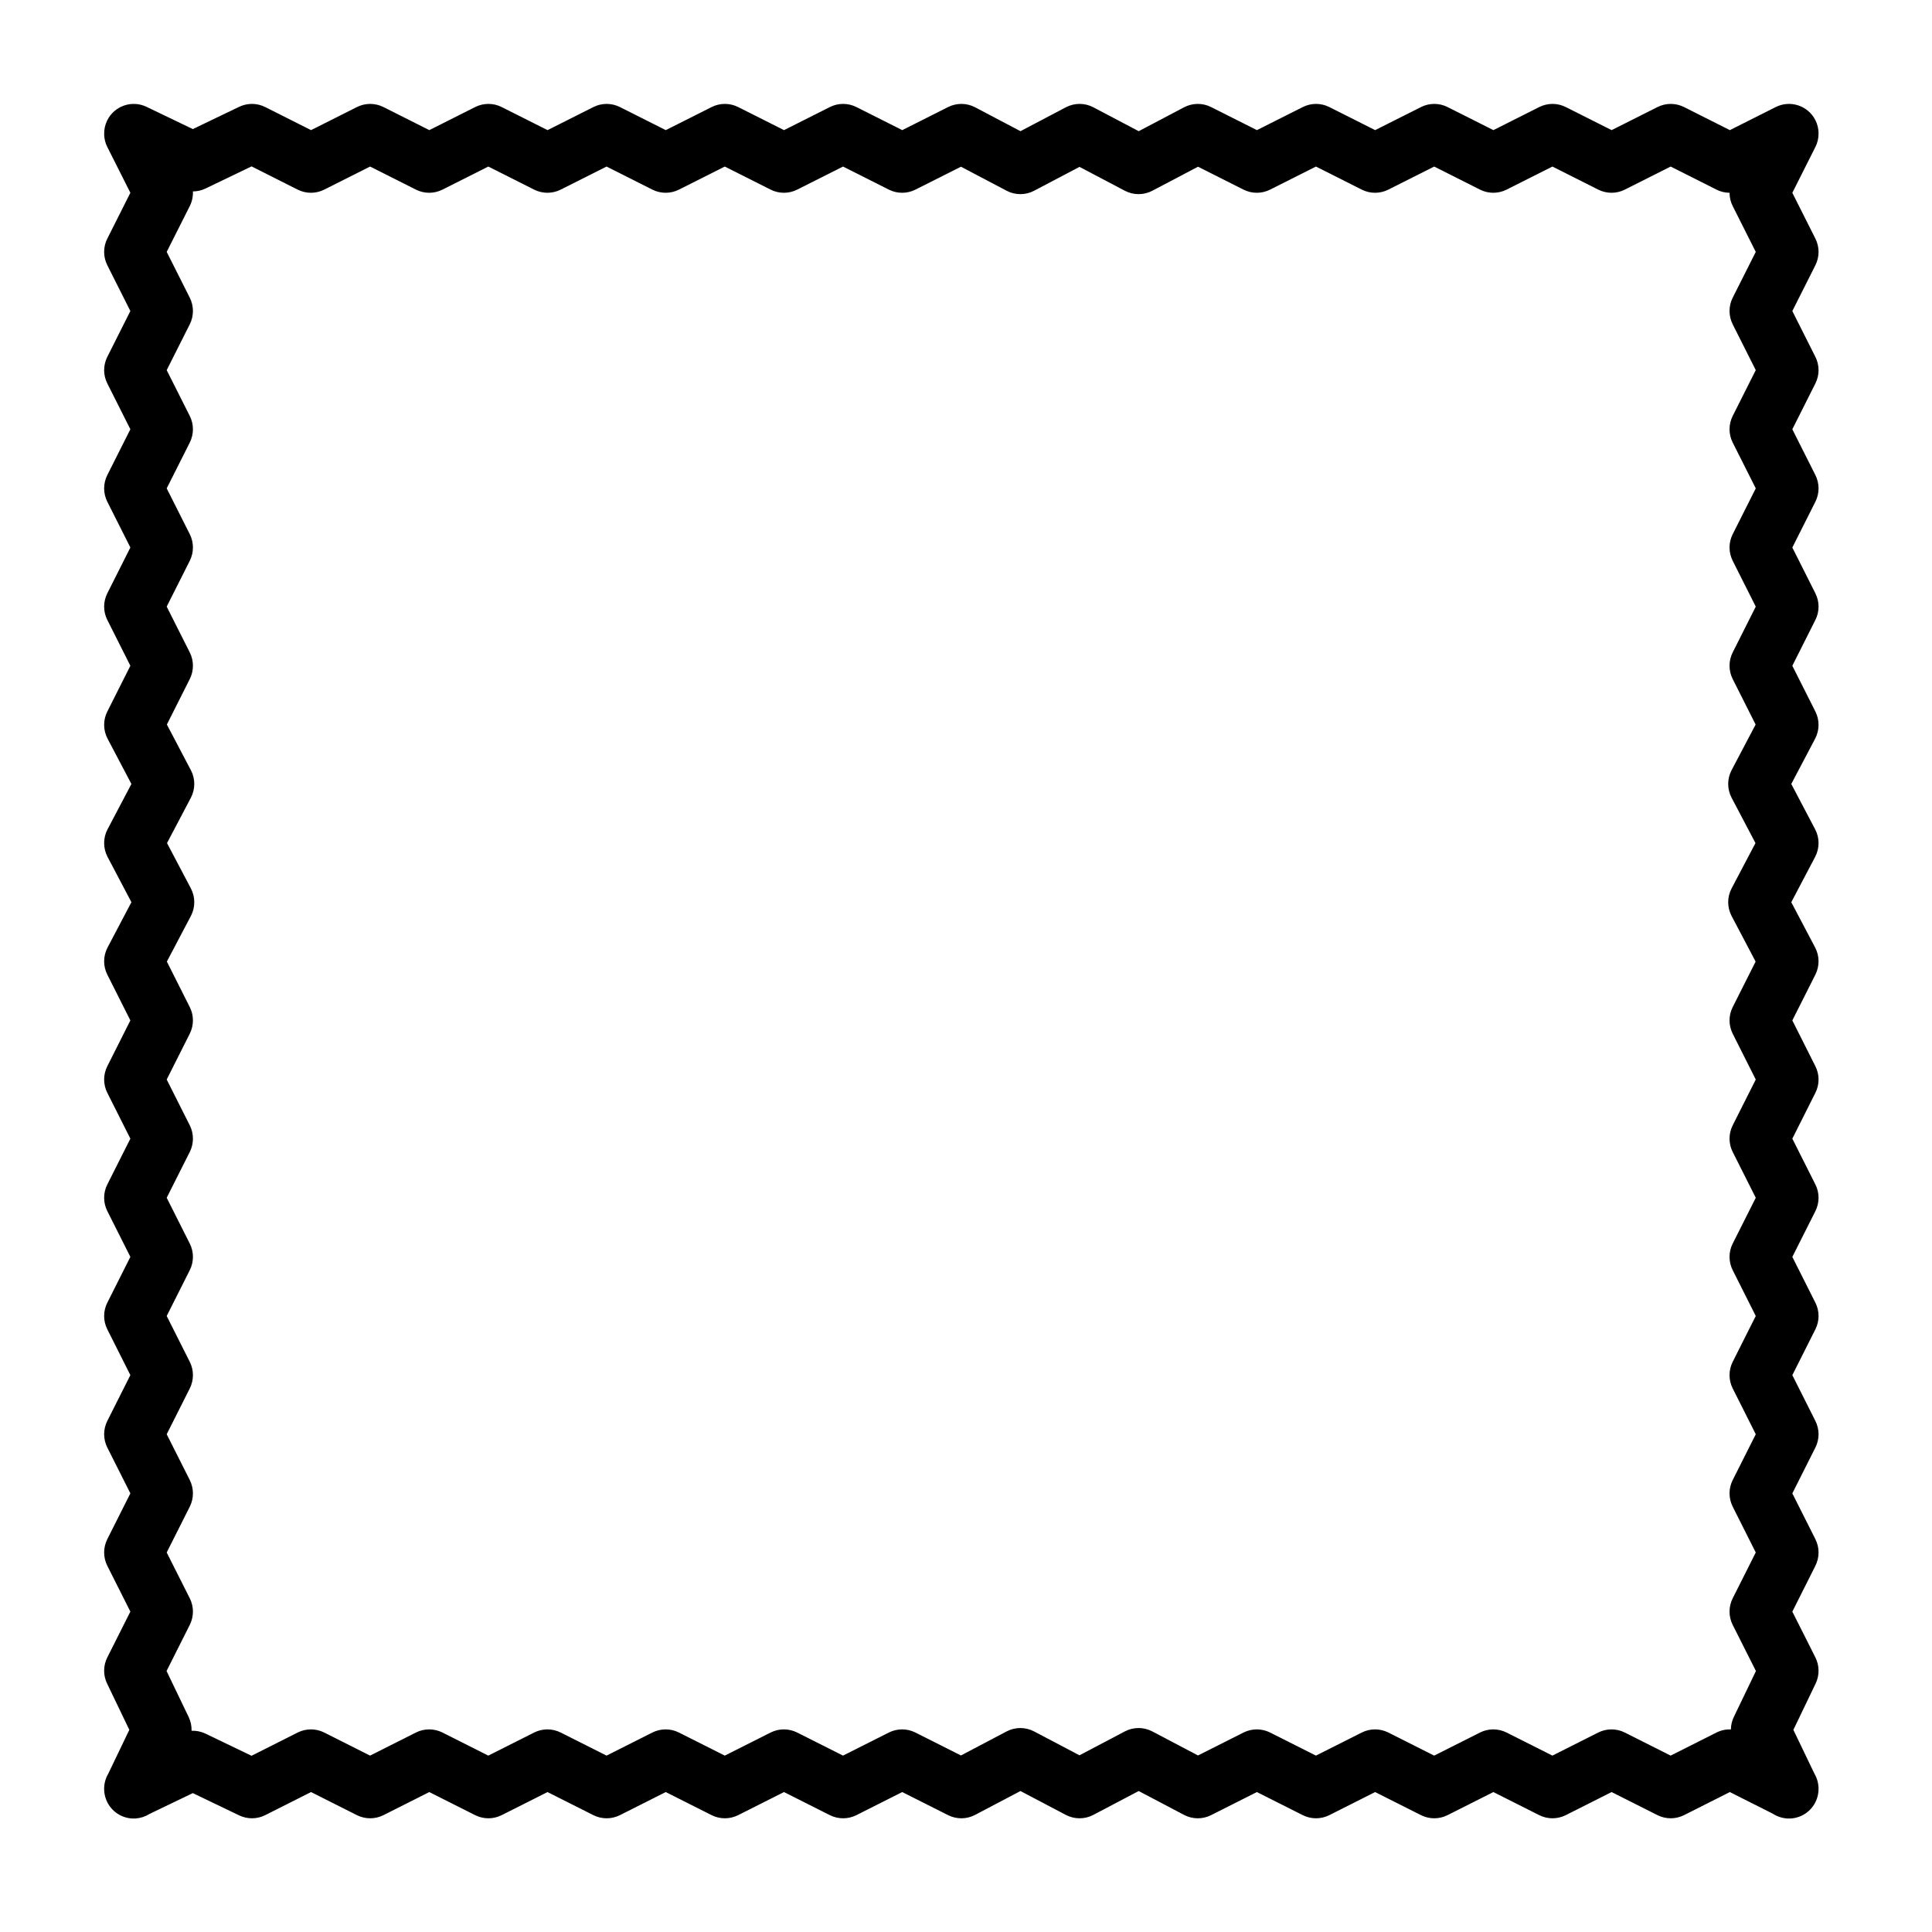 <?xml version="1.0" encoding="UTF-8"?>
<!-- Uploaded to: SVG Repo, www.svgrepo.com, Generator: SVG Repo Mixer Tools -->
<svg fill="#000000" width="800px" height="800px" version="1.1" viewBox="144 144 512 512" xmlns="http://www.w3.org/2000/svg">
 <path d="m171.6 179.61c0.027 1.129 0.293 2.266 0.836 3.34l6.113 12.141c0 0.004-6.113 12.145-6.113 12.145-1.117 2.219-1.117 4.832 0 7.047l6.113 12.145-6.113 12.145c-1.117 2.215-1.117 4.828 0 7.043l6.113 12.145-6.113 12.145c-1.117 2.215-1.117 4.828 0 7.047l6.113 12.141c0 0.004-6.113 12.145-6.113 12.145-1.117 2.219-1.117 4.832 0 7.047l6.113 12.145-6.113 12.145c-1.141 2.258-1.113 4.93 0.062 7.168l6.328 12.016-6.328 12.016c-1.199 2.285-1.199 5.016 0 7.297l6.328 12.016c0 0.004-6.328 12.02-6.328 12.02-1.176 2.238-1.203 4.91-0.062 7.168l6.113 12.145-6.113 12.145c-1.117 2.215-1.117 4.828 0 7.043l6.113 12.145-6.113 12.145c-1.117 2.215-1.117 4.828 0 7.047l6.113 12.141c0 0.004-6.113 12.145-6.113 12.145-1.117 2.219-1.117 4.832 0 7.047l6.113 12.145-6.113 12.145c-1.117 2.215-1.117 4.828 0 7.043l6.113 12.145-6.113 12.145c-1.117 2.215-1.117 4.828 0 7.047l6.113 12.141c0 0.004-6.113 12.145-6.113 12.145-1.094 2.172-1.117 4.727-0.062 6.918l5.898 12.273-5.594 11.645c-0.766 1.305-1.148 2.824-1.07 4.356 0.125 2.793 1.742 5.434 4.434 6.727 2.527 1.215 5.383 0.953 7.59-0.445l11.469-5.516 12.273 5.898c2.191 1.055 4.746 1.031 6.918-0.059l12.141-6.117s12.145 6.117 12.145 6.117c2.215 1.113 4.832 1.113 7.047 0l12.145-6.117s12.141 6.117 12.141 6.117c2.219 1.113 4.832 1.113 7.047 0l12.145-6.117 12.145 6.117c2.215 1.113 4.828 1.113 7.047 0l12.141-6.117s12.145 6.117 12.145 6.117c2.215 1.113 4.832 1.113 7.047 0l12.145-6.117s12.141 6.117 12.141 6.117c2.219 1.113 4.832 1.113 7.047 0l12.145-6.117 12.145 6.117c2.258 1.137 4.93 1.113 7.168-0.066l12.016-6.324s12.02 6.324 12.02 6.324c2.281 1.203 5.012 1.203 7.293 0l12.02-6.324s12.016 6.324 12.016 6.324c2.242 1.18 4.91 1.203 7.168 0.066l12.145-6.117s12.145 6.117 12.145 6.117c2.215 1.113 4.828 1.113 7.047 0l12.141-6.117s12.145 6.117 12.145 6.117c2.215 1.113 4.832 1.113 7.047 0l12.145-6.117s12.141 6.117 12.141 6.117c2.219 1.113 4.832 1.113 7.047 0l12.145-6.117s12.145 6.117 12.145 6.117c2.215 1.113 4.828 1.113 7.047 0l12.141-6.117 11.359 5.723c2.223 1.457 5.133 1.754 7.703 0.516 2.82-1.355 4.461-4.184 4.438-7.121 0-1.387-0.371-2.75-1.066-3.945l-5.602-11.66 5.898-12.273c1.055-2.191 1.027-4.746-0.062-6.918l-6.113-12.141c0-0.004 6.113-12.145 6.113-12.145 1.117-2.219 1.117-4.832 0-7.047l-6.113-12.145 6.113-12.145c1.117-2.215 1.117-4.828 0-7.043l-6.113-12.145 6.113-12.145c1.117-2.215 1.117-4.828 0-7.047l-6.113-12.141c0-0.004 6.113-12.145 6.113-12.145 1.117-2.219 1.117-4.832 0-7.047l-6.113-12.145 6.113-12.145c1.117-2.215 1.117-4.828 0-7.043l-6.113-12.145 6.113-12.145c1.137-2.258 1.113-4.934-0.062-7.168l-6.328-12.016c0-0.004 6.328-12.02 6.328-12.02 1.199-2.281 1.199-5.012 0-7.297l-6.328-12.016 6.328-12.016c1.176-2.242 1.199-4.91 0.062-7.168l-6.113-12.145 6.113-12.145c1.117-2.215 1.117-4.828 0-7.047l-6.113-12.141c0-0.004 6.113-12.145 6.113-12.145 1.117-2.219 1.117-4.832 0-7.047l-6.113-12.145 6.113-12.145c1.117-2.215 1.117-4.828 0-7.043l-6.113-12.145 6.113-12.145c1.117-2.215 1.117-4.828 0-7.047l-6.113-12.141c0-0.004 6.113-12.145 6.113-12.145 0.574-1.145 0.844-2.356 0.836-3.555 0.008-1.195-0.258-2.41-0.836-3.551-1.945-3.859-6.66-5.418-10.52-3.473l-12.145 6.113s-12.141-6.113-12.141-6.113c-2.219-1.117-4.832-1.117-7.047 0l-12.145 6.113-12.145-6.113c-2.215-1.117-4.828-1.117-7.047 0l-12.141 6.113-12.145-6.113c-2.215-1.117-4.832-1.117-7.047 0l-12.145 6.113s-12.141-6.113-12.141-6.113c-2.219-1.117-4.832-1.117-7.047 0l-12.145 6.113-12.145-6.113c-2.258-1.141-4.93-1.113-7.168 0.062l-12.016 6.328-12.02-6.328c-2.281-1.203-5.012-1.203-7.293 0l-12.02 6.328s-12.016-6.328-12.016-6.328c-2.242-1.176-4.91-1.203-7.168-0.062l-12.145 6.113-12.145-6.113c-2.215-1.117-4.828-1.117-7.047 0l-12.141 6.113-12.145-6.113c-2.215-1.117-4.832-1.117-7.047 0l-12.145 6.113s-12.141-6.113-12.141-6.113c-2.219-1.117-4.832-1.117-7.047 0l-12.145 6.113-12.145-6.113c-2.215-1.117-4.828-1.117-7.047 0l-12.141 6.113-12.145-6.113c-2.215-1.117-4.832-1.117-7.047 0l-12.145 6.113s-12.141-6.113-12.141-6.113c-2.172-1.094-4.727-1.117-6.918-0.062l-12.273 5.898-12.273-5.898c-3.894-1.871-8.578-0.23-10.453 3.664-0.562 1.172-0.812 2.418-0.77 3.637zm430.75 15.48c-1.191-0.008-2.375-0.285-3.469-0.84 0 0-12.141-6.113-12.141-6.113l-12.145 6.113c-2.215 1.117-4.832 1.117-7.047 0l-12.145-6.113-12.141 6.113c-2.219 1.117-4.832 1.117-7.047 0l-12.145-6.113-12.145 6.113c-2.215 1.117-4.828 1.117-7.047 0 0 0-12.141-6.113-12.141-6.113l-12.145 6.113c-2.215 1.117-4.832 1.117-7.047 0 0 0-12.062-6.07-12.066-6.07l-12.094 6.367c-2.281 1.203-5.012 1.203-7.297 0 0 0-12.016-6.324-12.016-6.324l-12.016 6.324c-2.285 1.203-5.016 1.203-7.297 0 0 0-12.094-6.367-12.098-6.367l-12.062 6.07c-2.215 1.117-4.832 1.117-7.047 0l-12.145-6.113-12.141 6.113c-2.219 1.117-4.832 1.117-7.047 0l-12.145-6.113-12.145 6.113c-2.215 1.117-4.828 1.117-7.047 0 0 0-12.141-6.113-12.141-6.113l-12.145 6.113c-2.215 1.117-4.832 1.117-7.047 0l-12.145-6.113-12.141 6.113c-2.219 1.117-4.832 1.117-7.047 0l-12.145-6.113-12.145 6.113c-2.215 1.117-4.828 1.117-7.047 0l-12.223-6.156-12.188 5.863c-1.059 0.508-2.203 0.766-3.348 0.773 0.059 1.328-0.215 2.66-0.828 3.879l-6.117 12.145 6.117 12.145c1.113 2.215 1.113 4.828 0 7.047 0 0-6.117 12.141-6.117 12.145l6.117 12.141c1.113 2.219 1.113 4.832 0 7.047l-6.117 12.145 6.117 12.145c1.113 2.215 1.113 4.828 0 7.043l-6.117 12.145 6.117 12.145c1.113 2.215 1.113 4.828 0 7.047l-6.074 12.062 6.367 12.098c1.199 2.281 1.199 5.012 0 7.297l-6.328 12.016 6.328 12.016c1.199 2.285 1.199 5.012 0 7.297l-6.367 12.094 6.074 12.066c1.113 2.215 1.113 4.828 0 7.047 0 0-6.117 12.141-6.117 12.145l6.117 12.141c1.113 2.219 1.113 4.832 0 7.047l-6.117 12.145 6.117 12.145c1.113 2.215 1.113 4.828 0 7.043l-6.117 12.145 6.117 12.145c1.113 2.215 1.113 4.828 0 7.047 0 0-6.117 12.141-6.117 12.145l6.117 12.141c1.113 2.219 1.113 4.832 0 7.047l-6.117 12.145 6.117 12.145c1.113 2.215 1.113 4.828 0 7.043 0 0-6.156 12.227-6.156 12.223l5.859 12.191c0.551 1.152 0.809 2.402 0.77 3.644 1.258-0.051 2.531 0.207 3.699 0.766l12.188 5.863 12.223-6.156c2.219-1.117 4.832-1.117 7.047 0l12.145 6.113 12.145-6.113c2.215-1.117 4.828-1.117 7.047 0 0 0 12.141 6.113 12.141 6.113l12.145-6.113c2.215-1.117 4.832-1.117 7.047 0l12.145 6.113 12.141-6.113c2.219-1.117 4.832-1.117 7.047 0l12.145 6.113 12.145-6.113c2.215-1.117 4.828-1.117 7.047 0 0 0 12.141 6.113 12.141 6.113l12.145-6.113c2.215-1.117 4.832-1.117 7.047 0 0 0 12.062 6.074 12.066 6.074l12.094-6.367c2.281-1.203 5.012-1.203 7.297 0l12.016 6.324 12.016-6.324c2.285-1.203 5.016-1.203 7.297 0 0 0 12.094 6.367 12.098 6.367l12.062-6.074c2.215-1.117 4.832-1.117 7.047 0l12.145 6.113 12.141-6.113c2.219-1.117 4.832-1.117 7.047 0l12.145 6.113 12.145-6.113c2.215-1.117 4.828-1.117 7.047 0 0 0 12.141 6.113 12.141 6.113l12.145-6.113c2.215-1.117 4.832-1.117 7.047 0l12.145 6.113 12.141-6.113c1.203-0.605 2.519-0.879 3.828-0.832 0.016-1.125 0.273-2.246 0.77-3.285 0 0 5.863-12.191 5.863-12.188l-6.156-12.227c-1.117-2.215-1.117-4.828 0-7.043l6.113-12.145-6.113-12.145c-1.117-2.215-1.117-4.828 0-7.047 0 0 6.113-12.141 6.113-12.145l-6.113-12.141c-1.117-2.219-1.117-4.832 0-7.047l6.113-12.145-6.113-12.145c-1.117-2.215-1.117-4.828 0-7.043l6.113-12.145-6.113-12.145c-1.117-2.215-1.117-4.828 0-7.047 0 0 6.113-12.141 6.113-12.145l-6.113-12.141c-1.117-2.219-1.117-4.832 0-7.047l6.074-12.066-6.367-12.094c-1.199-2.285-1.199-5.012 0-7.297l6.328-12.016-6.328-12.016c-1.199-2.285-1.199-5.016 0-7.297l6.367-12.098-6.074-12.062c-1.117-2.219-1.117-4.832 0-7.047l6.113-12.145-6.113-12.145c-1.117-2.215-1.117-4.828 0-7.043l6.113-12.145-6.113-12.145c-1.117-2.215-1.117-4.828 0-7.047 0 0 6.113-12.141 6.113-12.145l-6.113-12.141c-1.117-2.219-1.117-4.832 0-7.047l6.113-12.145-6.113-12.145c-0.555-1.105-0.836-2.316-0.836-3.523z" fill-rule="evenodd"/>
</svg>